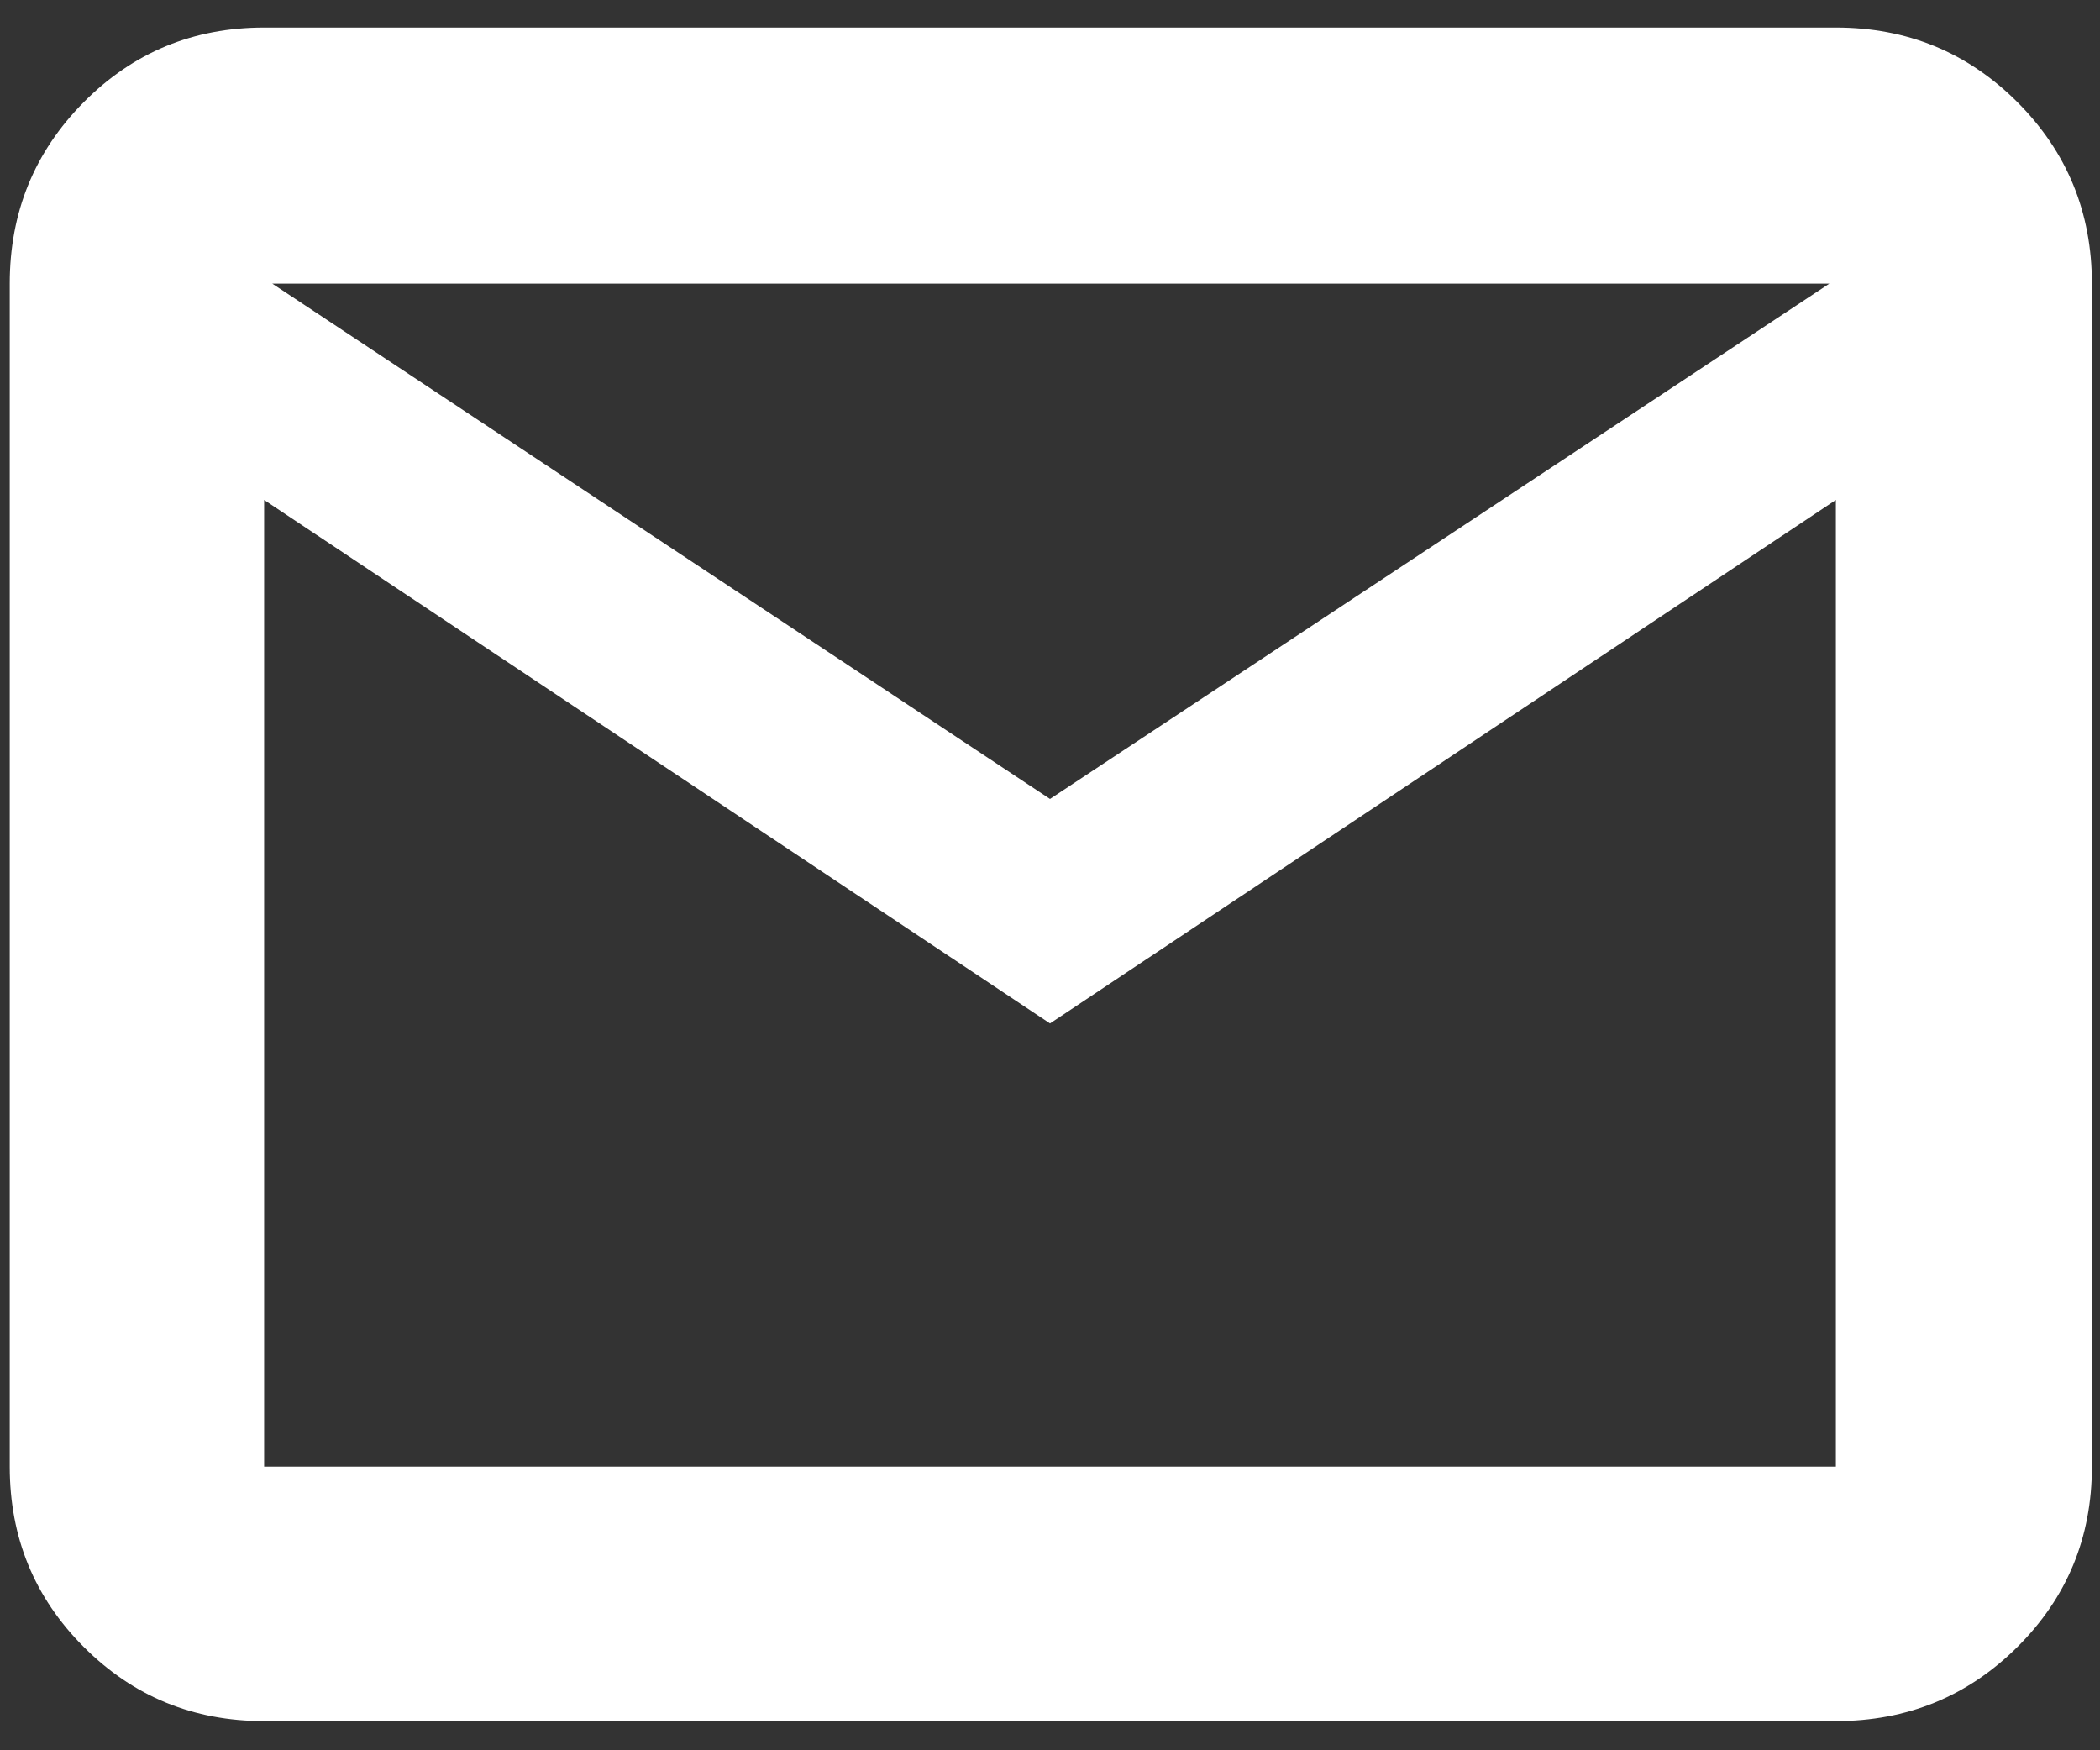 <svg width="36" height="30" viewBox="0 0 36 30" fill="none" xmlns="http://www.w3.org/2000/svg">
<rect x="0" y="0" width="36" height="30" fill="#333333" stroke="none"/>
<path d="M4.528 29.5C3.314 29.5 2.283 29.077 1.437 28.23C0.59 27.383 0.167 26.353 0.167 25.139V4.861C0.167 3.64 0.59 2.603 1.437 1.75C2.283 0.898 3.314 0.472 4.528 0.472H31.472C32.694 0.472 33.73 0.898 34.583 1.75C35.435 2.603 35.861 3.64 35.861 4.861V25.139C35.861 26.353 35.435 27.383 34.583 28.23C33.73 29.077 32.694 29.5 31.472 29.5H4.528ZM18 17.542L4.528 8.569V25.139H31.472V8.569L18 17.542ZM18 13.694L31.361 4.861H4.667L18 13.694ZM4.528 8.569V4.861V25.139V8.569Z" fill="white"/>
</svg>
